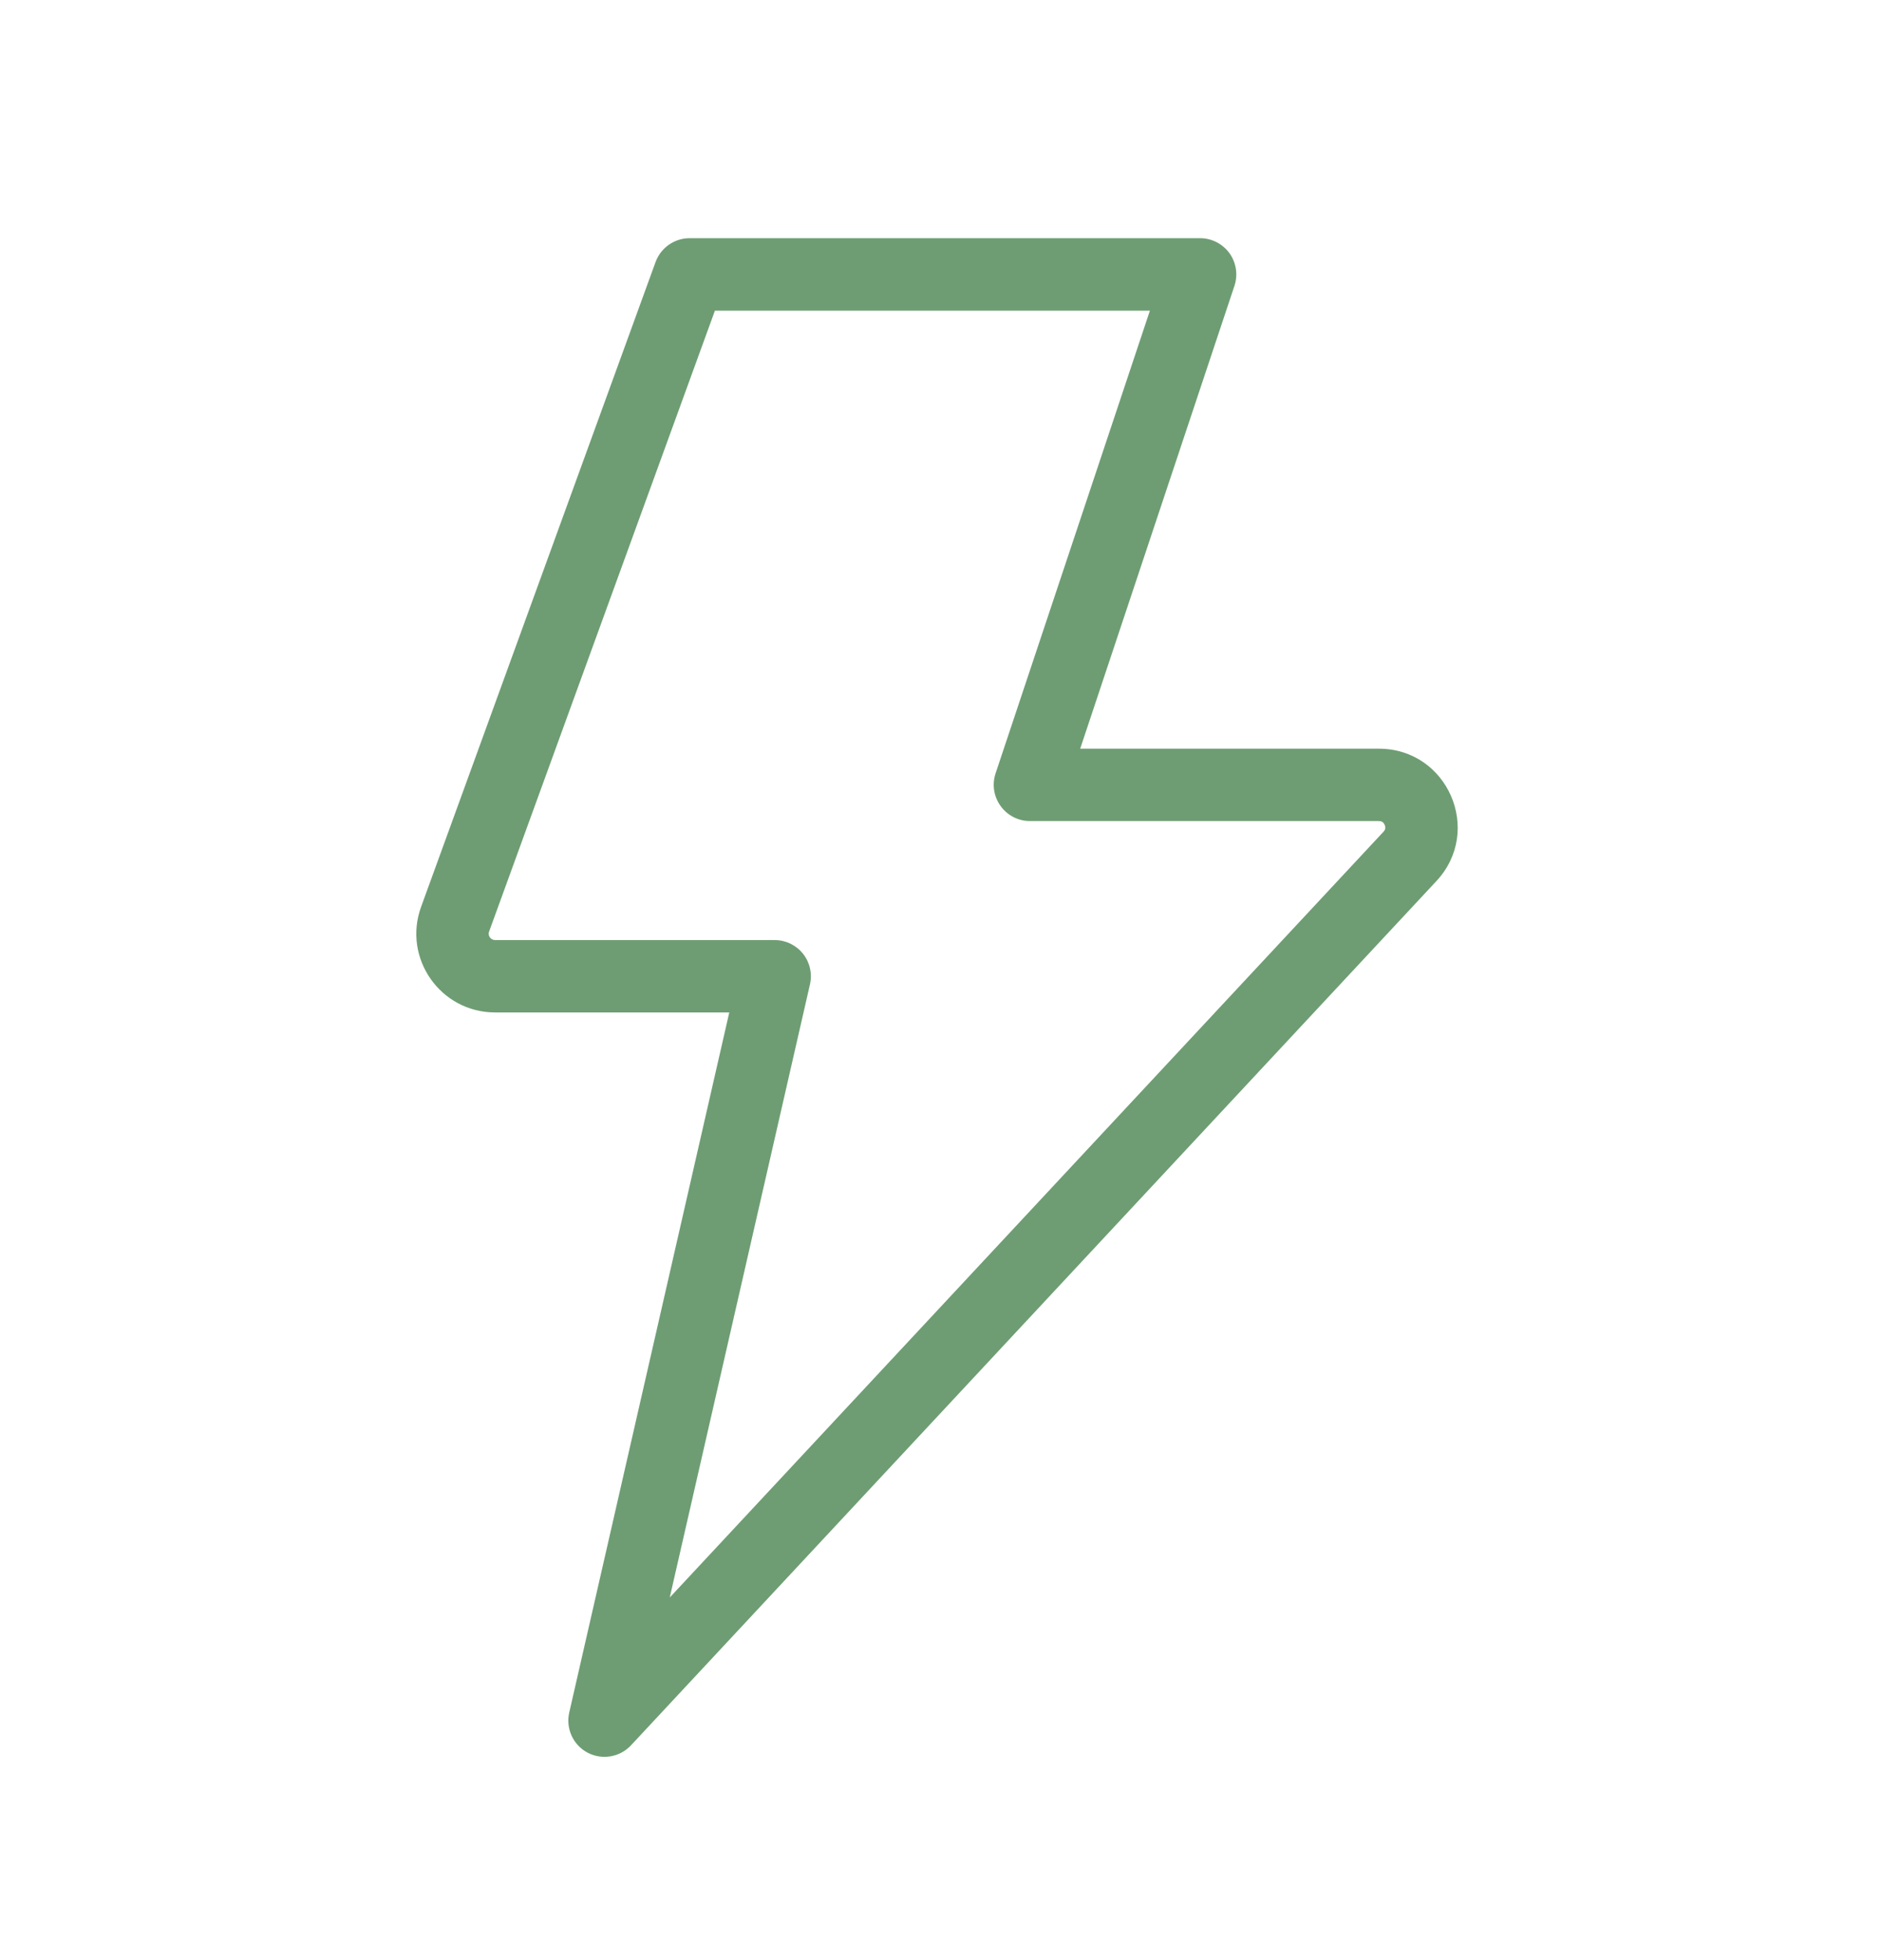 <svg width="24" height="25" viewBox="0 0 24 25" fill="none" xmlns="http://www.w3.org/2000/svg">
<path fill-rule="evenodd" clip-rule="evenodd" d="M8.36 3.342C8.427 3.16 8.6 3.038 8.794 3.038H15.304C15.453 3.038 15.592 3.11 15.679 3.23C15.765 3.35 15.789 3.505 15.742 3.646L13.775 9.549H17.584C18.461 9.549 18.916 10.595 18.318 11.237L8.047 22.26C7.904 22.413 7.677 22.451 7.493 22.354C7.308 22.256 7.213 22.046 7.259 21.843L9.3 12.913H6.314C5.617 12.913 5.132 12.221 5.37 11.566L8.36 3.342ZM9.117 3.962L6.237 11.882C6.218 11.934 6.257 11.99 6.314 11.99H9.879C10.02 11.99 10.152 12.054 10.24 12.164C10.328 12.274 10.36 12.418 10.329 12.555L8.541 20.375L17.643 10.608C17.659 10.591 17.663 10.577 17.665 10.567C17.667 10.554 17.665 10.537 17.658 10.521C17.651 10.504 17.64 10.491 17.629 10.484C17.62 10.478 17.607 10.472 17.584 10.472H13.134C12.986 10.472 12.847 10.401 12.76 10.28C12.673 10.16 12.649 10.005 12.696 9.864L14.664 3.962H9.117Z" fill="#6E9D73"/>
</svg>
